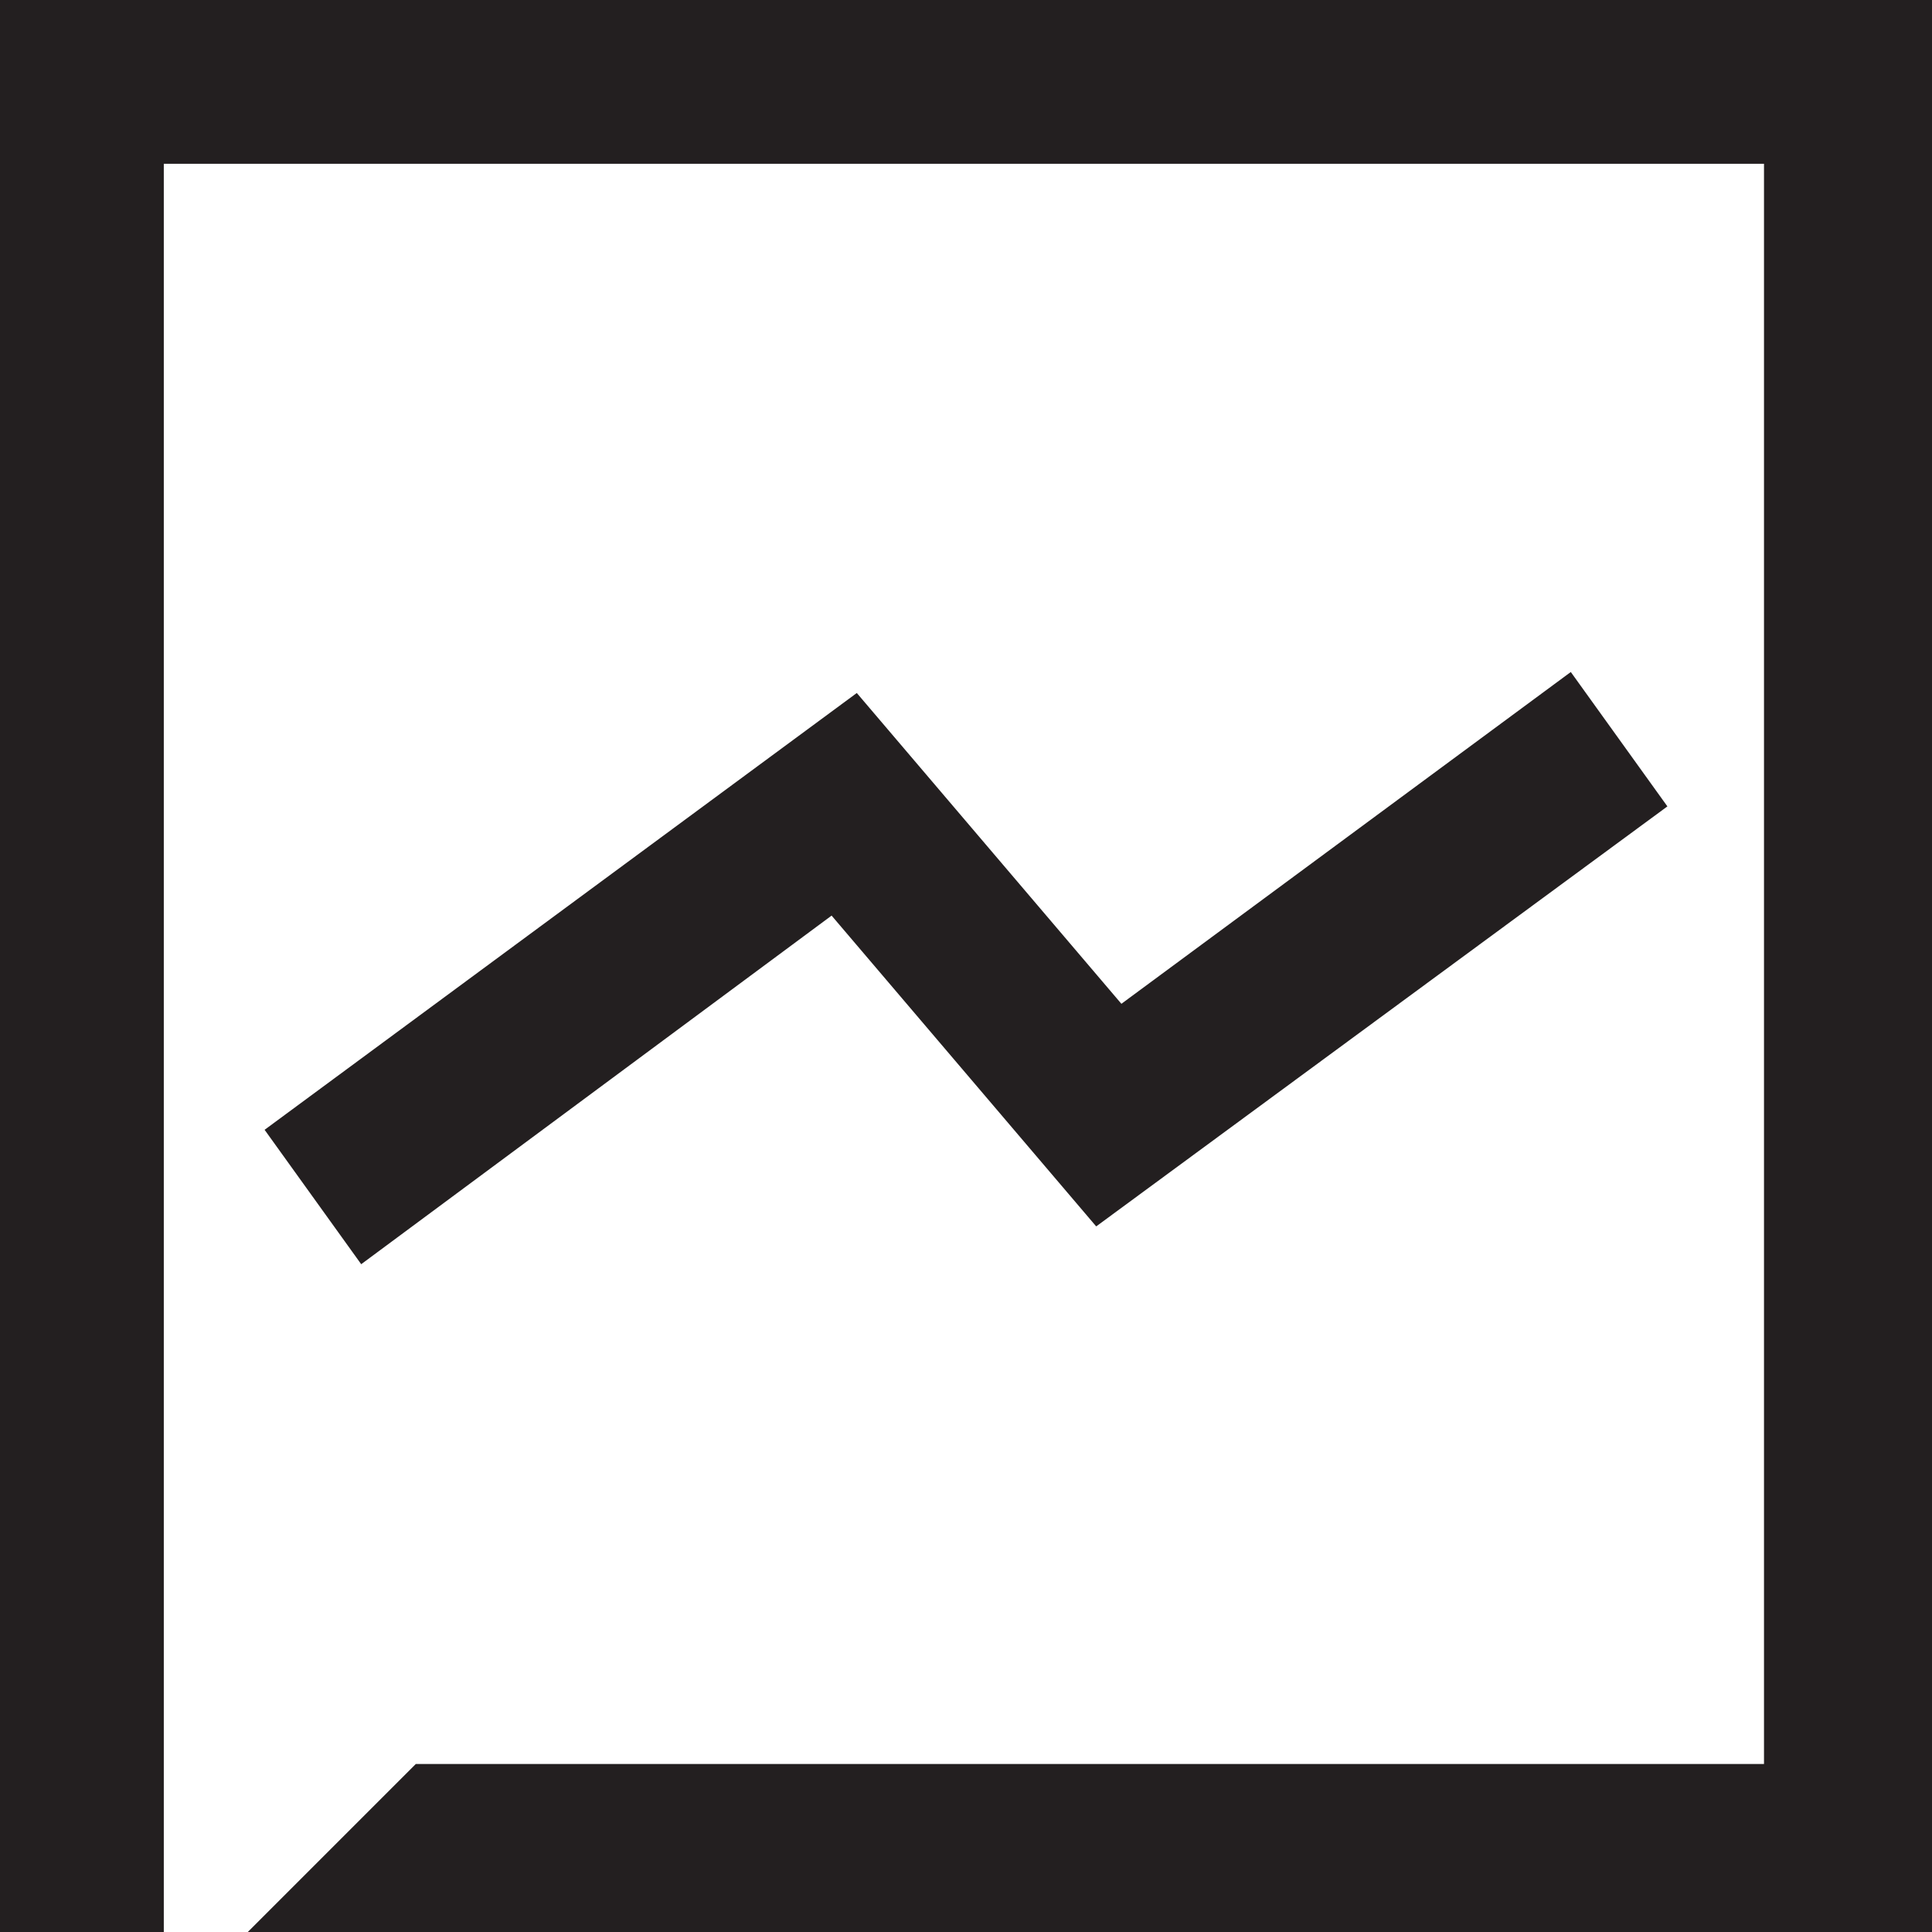 <?xml version="1.0" encoding="UTF-8"?>
<svg xmlns="http://www.w3.org/2000/svg" width="46" height="46" viewBox="0 0 46 46" fill="none">
  <path d="M46 46V0H0V46H3.9V3.9H42V42H9.9L5.9 46H46Z" fill="#231F20"></path>
  <path d="M26.1 29.2L39.7 19.2L37.4 16L26.7 23.9L20.4 16.5L6.3 26.9L8.6 30.1L19.8 21.8L26.1 29.2Z" fill="#231F20"></path>
</svg>
